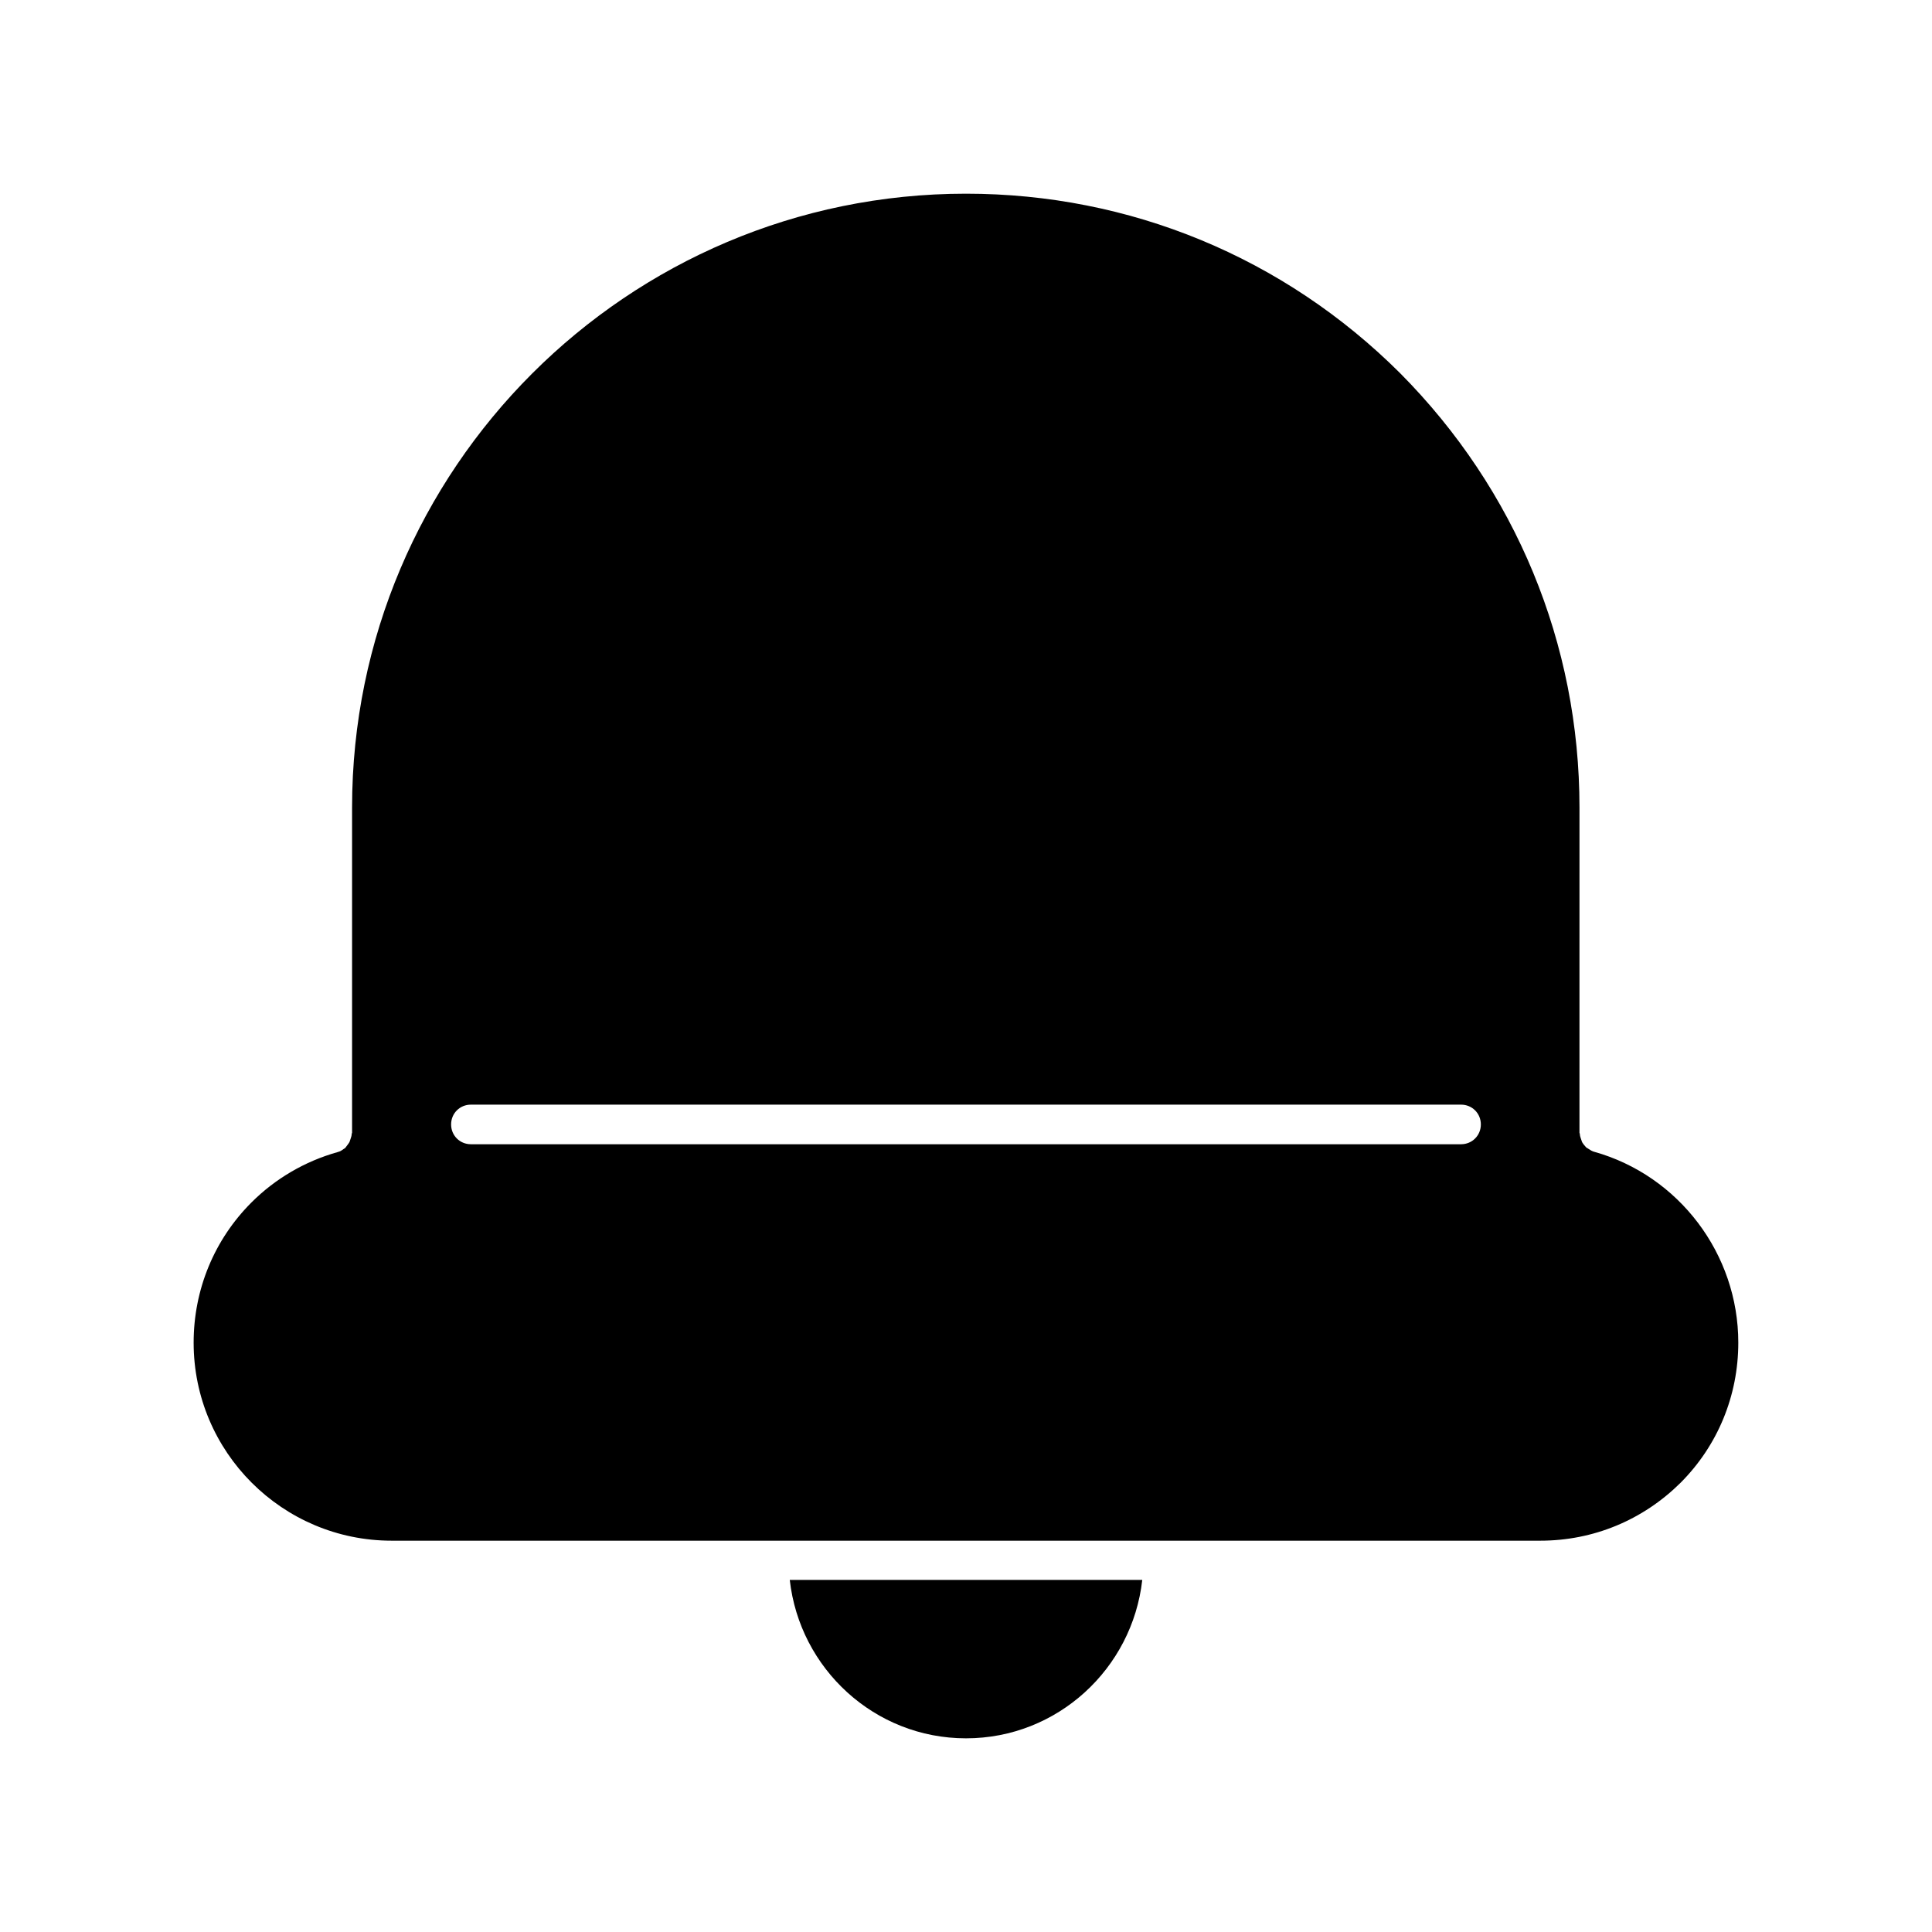<?xml version="1.0" encoding="UTF-8"?>
<!-- Uploaded to: ICON Repo, www.iconrepo.com, Generator: ICON Repo Mixer Tools -->
<svg fill="#000000" width="800px" height="800px" version="1.1" viewBox="144 144 512 512" xmlns="http://www.w3.org/2000/svg">
 <g>
  <path d="m446.71 562.69h-93.414c2.625 23.512 22.461 41.984 46.707 41.984s44.082-18.473 46.707-41.984z"/>
  <path d="m566.46 449.23c-0.105 0-0.211-0.105-0.316-0.105-0.316-0.105-0.629-0.316-0.945-0.523-0.316-0.211-0.523-0.316-0.84-0.523-0.211-0.211-0.418-0.523-0.629-0.734-0.211-0.316-0.418-0.523-0.523-0.84-0.105-0.316-0.211-0.629-0.316-0.945-0.105-0.316-0.211-0.629-0.211-1.051 0-0.105-0.105-0.211-0.105-0.316l0.004-86.172c0-43.453-16.898-84.281-47.547-115.14-30.754-30.652-71.582-47.551-115.04-47.551-89.742 0-162.69 72.949-162.69 162.69v86.172c0 0.105-0.105 0.211-0.105 0.316 0 0.418-0.105 0.734-0.211 1.051-0.105 0.316-0.211 0.629-0.316 0.945s-0.316 0.523-0.523 0.84c-0.211 0.316-0.418 0.523-0.629 0.84-0.211 0.211-0.523 0.316-0.734 0.523-0.316 0.211-0.629 0.418-1.051 0.523-0.105 0-0.211 0.105-0.316 0.105-8.605 2.414-16.48 7.031-22.777 13.328-9.867 9.867-15.324 23.09-15.324 37.156 0 28.969 23.512 52.48 52.48 52.48h304.39c14.066 0 27.184-5.457 37.156-15.324 9.867-9.867 15.324-23.09 15.324-37.156 0.004-23.512-15.742-44.293-38.203-50.59zm-35.266-1.996h-262.4c-2.938 0-5.246-2.309-5.246-5.246s2.309-5.246 5.246-5.246h262.4c2.938 0 5.246 2.309 5.246 5.246s-2.309 5.246-5.246 5.246z"/>
 </g>
</svg>